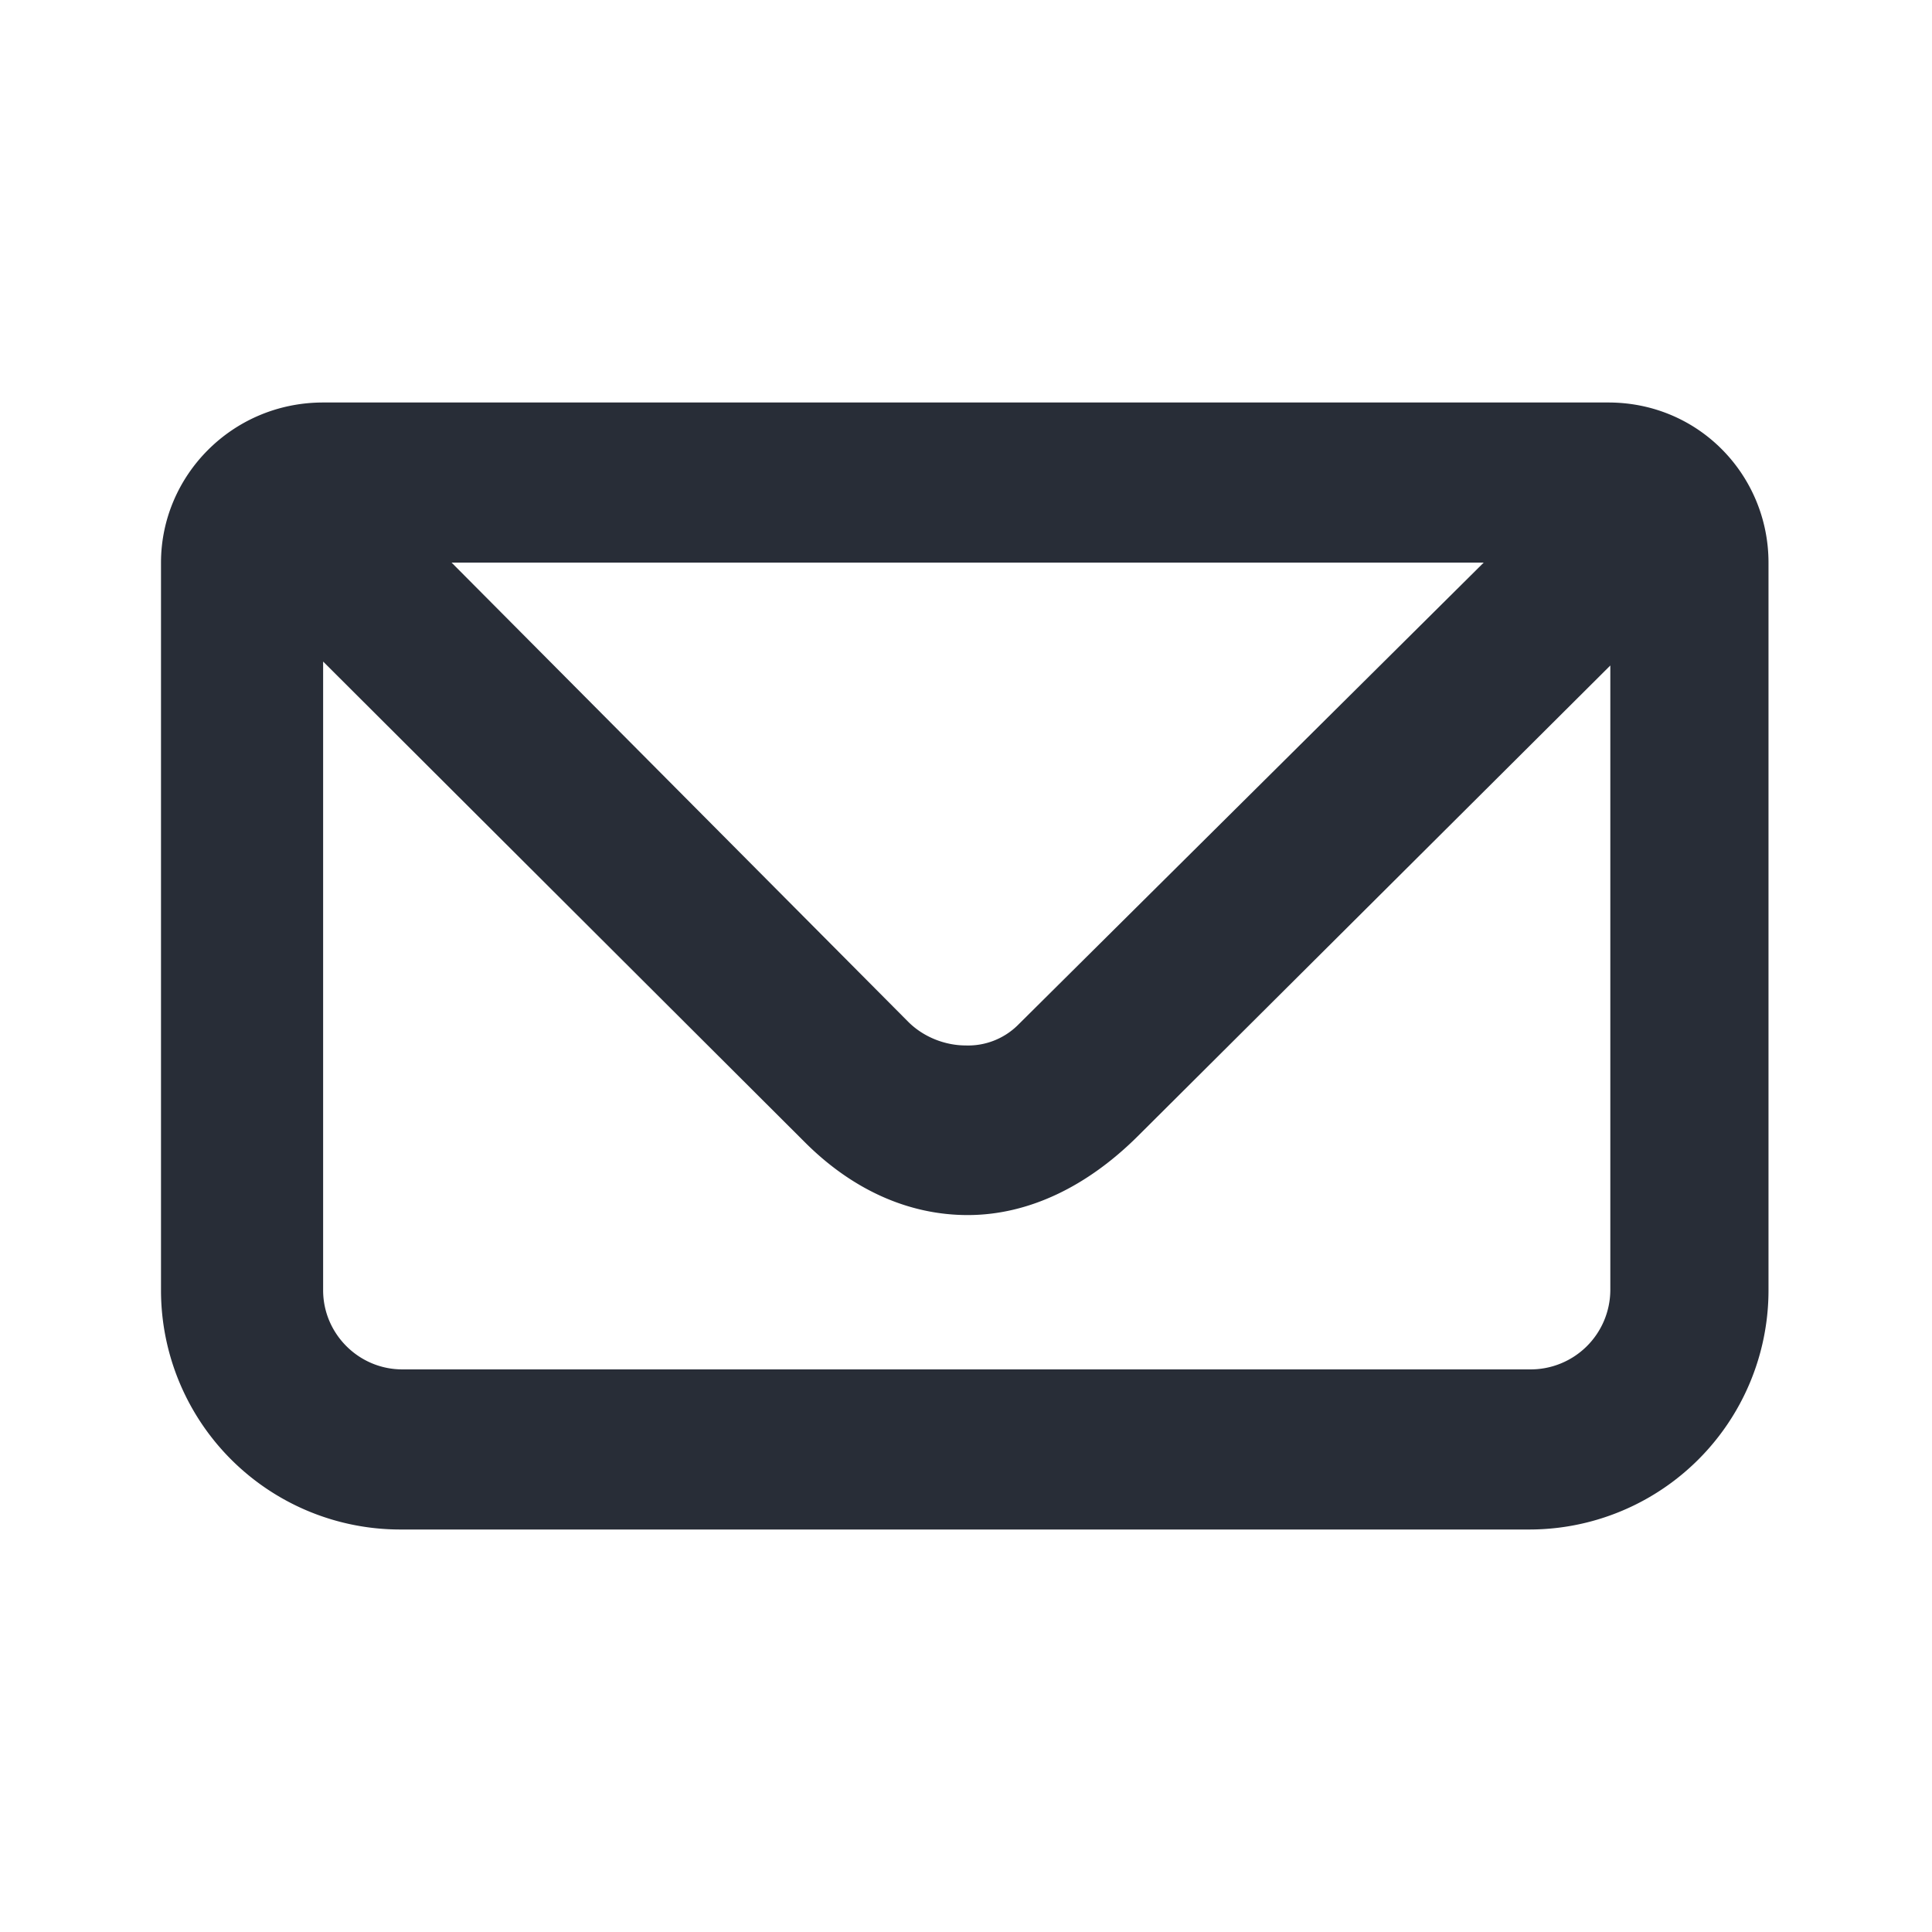 <svg xmlns="http://www.w3.org/2000/svg" id="communication-mail-24" width="24" height="24" viewBox="0 0 24 24"><g fill="none" fill-rule="evenodd" class="symbols"><g fill="#282D37" class="mail"><path d="M19.979 5c1.13 0 1.99.909 1.99 1.99v9.038A2.972 2.972 0 0 1 18.971 19H4.997A2.972 2.972 0 0 1 2 16.028V6.99C2 5.91 2.884 5 4.014 5H19.98ZM4.014 8.218v7.81c0 .54.442.983.983.983h14a.99.99 0 0 0 1.007-.983V8.267l-5.87 5.847c-.623.62-1.352.98-2.113.98-.737 0-1.434-.317-2.02-.902L4.014 8.218Zm14.418-1.229H5.61l5.67 5.702c.197.198.469.296.716.296a.879.879 0 0 0 .641-.246l5.794-5.752Z" class="color"/></g></g></svg>